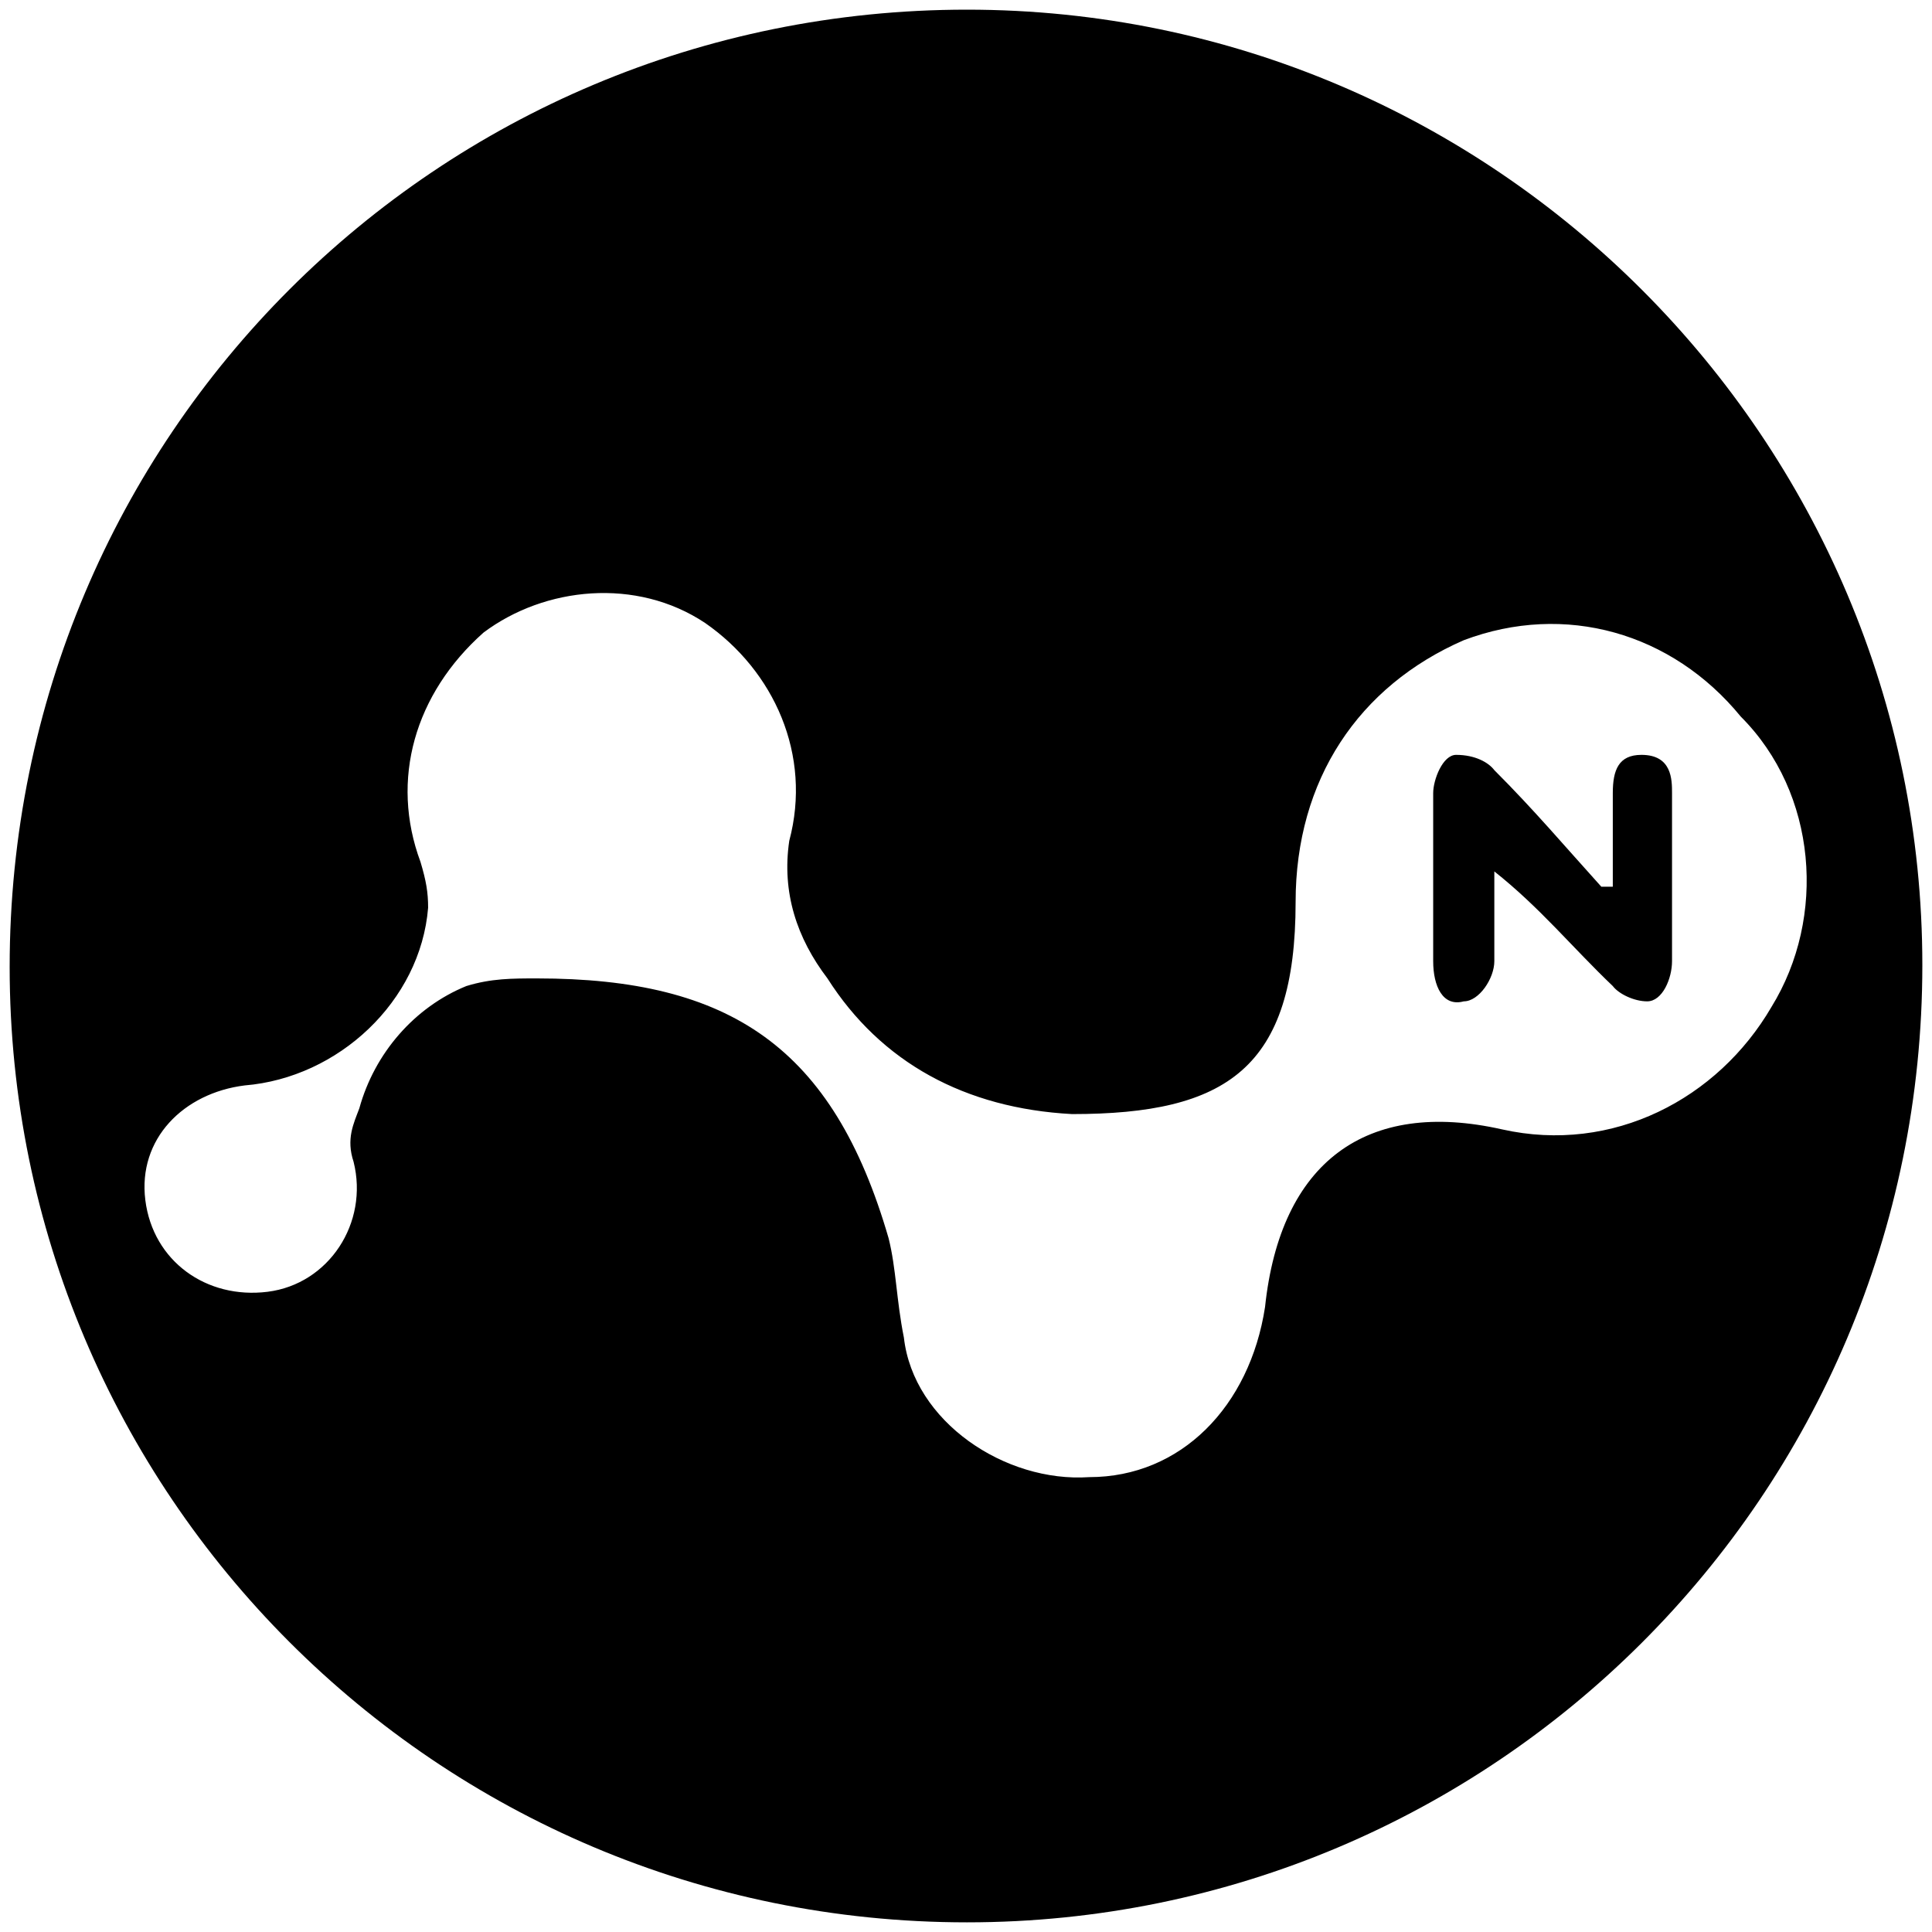 <svg xmlns="http://www.w3.org/2000/svg" viewBox="0 0 1000 1000" fill="#000000"><path d="M5 500.496c0 271.98 220.55 494.507 495.496 494.507 271.98 0 494.507-220.55 494.507-495.496C995.003 227.528 773.464 5 500.496 5 226.54 5 5 225.55 5 500.496zm70.22 120.66c-3.956-31.649 19.78-55.385 51.429-59.341 48.461-3.956 90.99-43.517 94.945-91.978 0-7.912-.989-13.847-3.956-23.737-15.824-42.527-2.967-87.033 32.638-118.681 31.648-23.737 79.12-28.682 114.725-4.945 35.605 24.725 55.385 68.242 43.517 112.747-3.956 26.704 3.956 50.44 19.78 71.21 27.693 43.516 71.21 67.252 126.594 70.22 80.11 0 115.715-23.737 115.715-109.781 0-63.297 32.637-111.759 87.033-135.495 52.418-19.78 107.802-3.956 143.407 39.56 39.56 39.56 44.506 103.847 15.824 150.33-27.692 47.473-82.088 76.155-139.45 63.297-70.22-15.824-114.726 16.814-122.639 91.979-7.912 51.428-43.516 88.022-90.989 88.022-43.517 2.967-90.99-28.681-95.934-72.198-3.956-19.78-3.956-35.605-7.912-51.429-28.682-98.901-82.089-134.506-181.98-134.506-12.856 0-23.735 0-36.593 3.956-26.703 10.88-47.472 34.616-55.384 63.297-2.967 7.912-6.923 15.824-2.967 27.693 7.912 31.648-12.858 63.297-44.506 67.253-31.649 3.956-59.34-15.825-63.297-47.473zm666.596-123.627c0 12.857 4.945 23.736 15.824 20.77 7.912 0 15.824-11.869 15.824-20.77v-46.484c23.736 18.792 40.55 39.561 61.319 59.341 2.967 3.956 10.88 7.912 17.802 7.912 7.912 0 12.857-11.868 12.857-20.769v-87.033c0-6.923 0-19.78-15.824-19.78-11.868 0-14.835 7.912-14.835 19.78v48.462h-5.934c-18.791-20.77-34.616-39.561-55.385-60.33-2.967-3.956-9.89-7.912-19.78-7.912-6.923 0-11.868 12.857-11.868 19.78z"></path></svg>